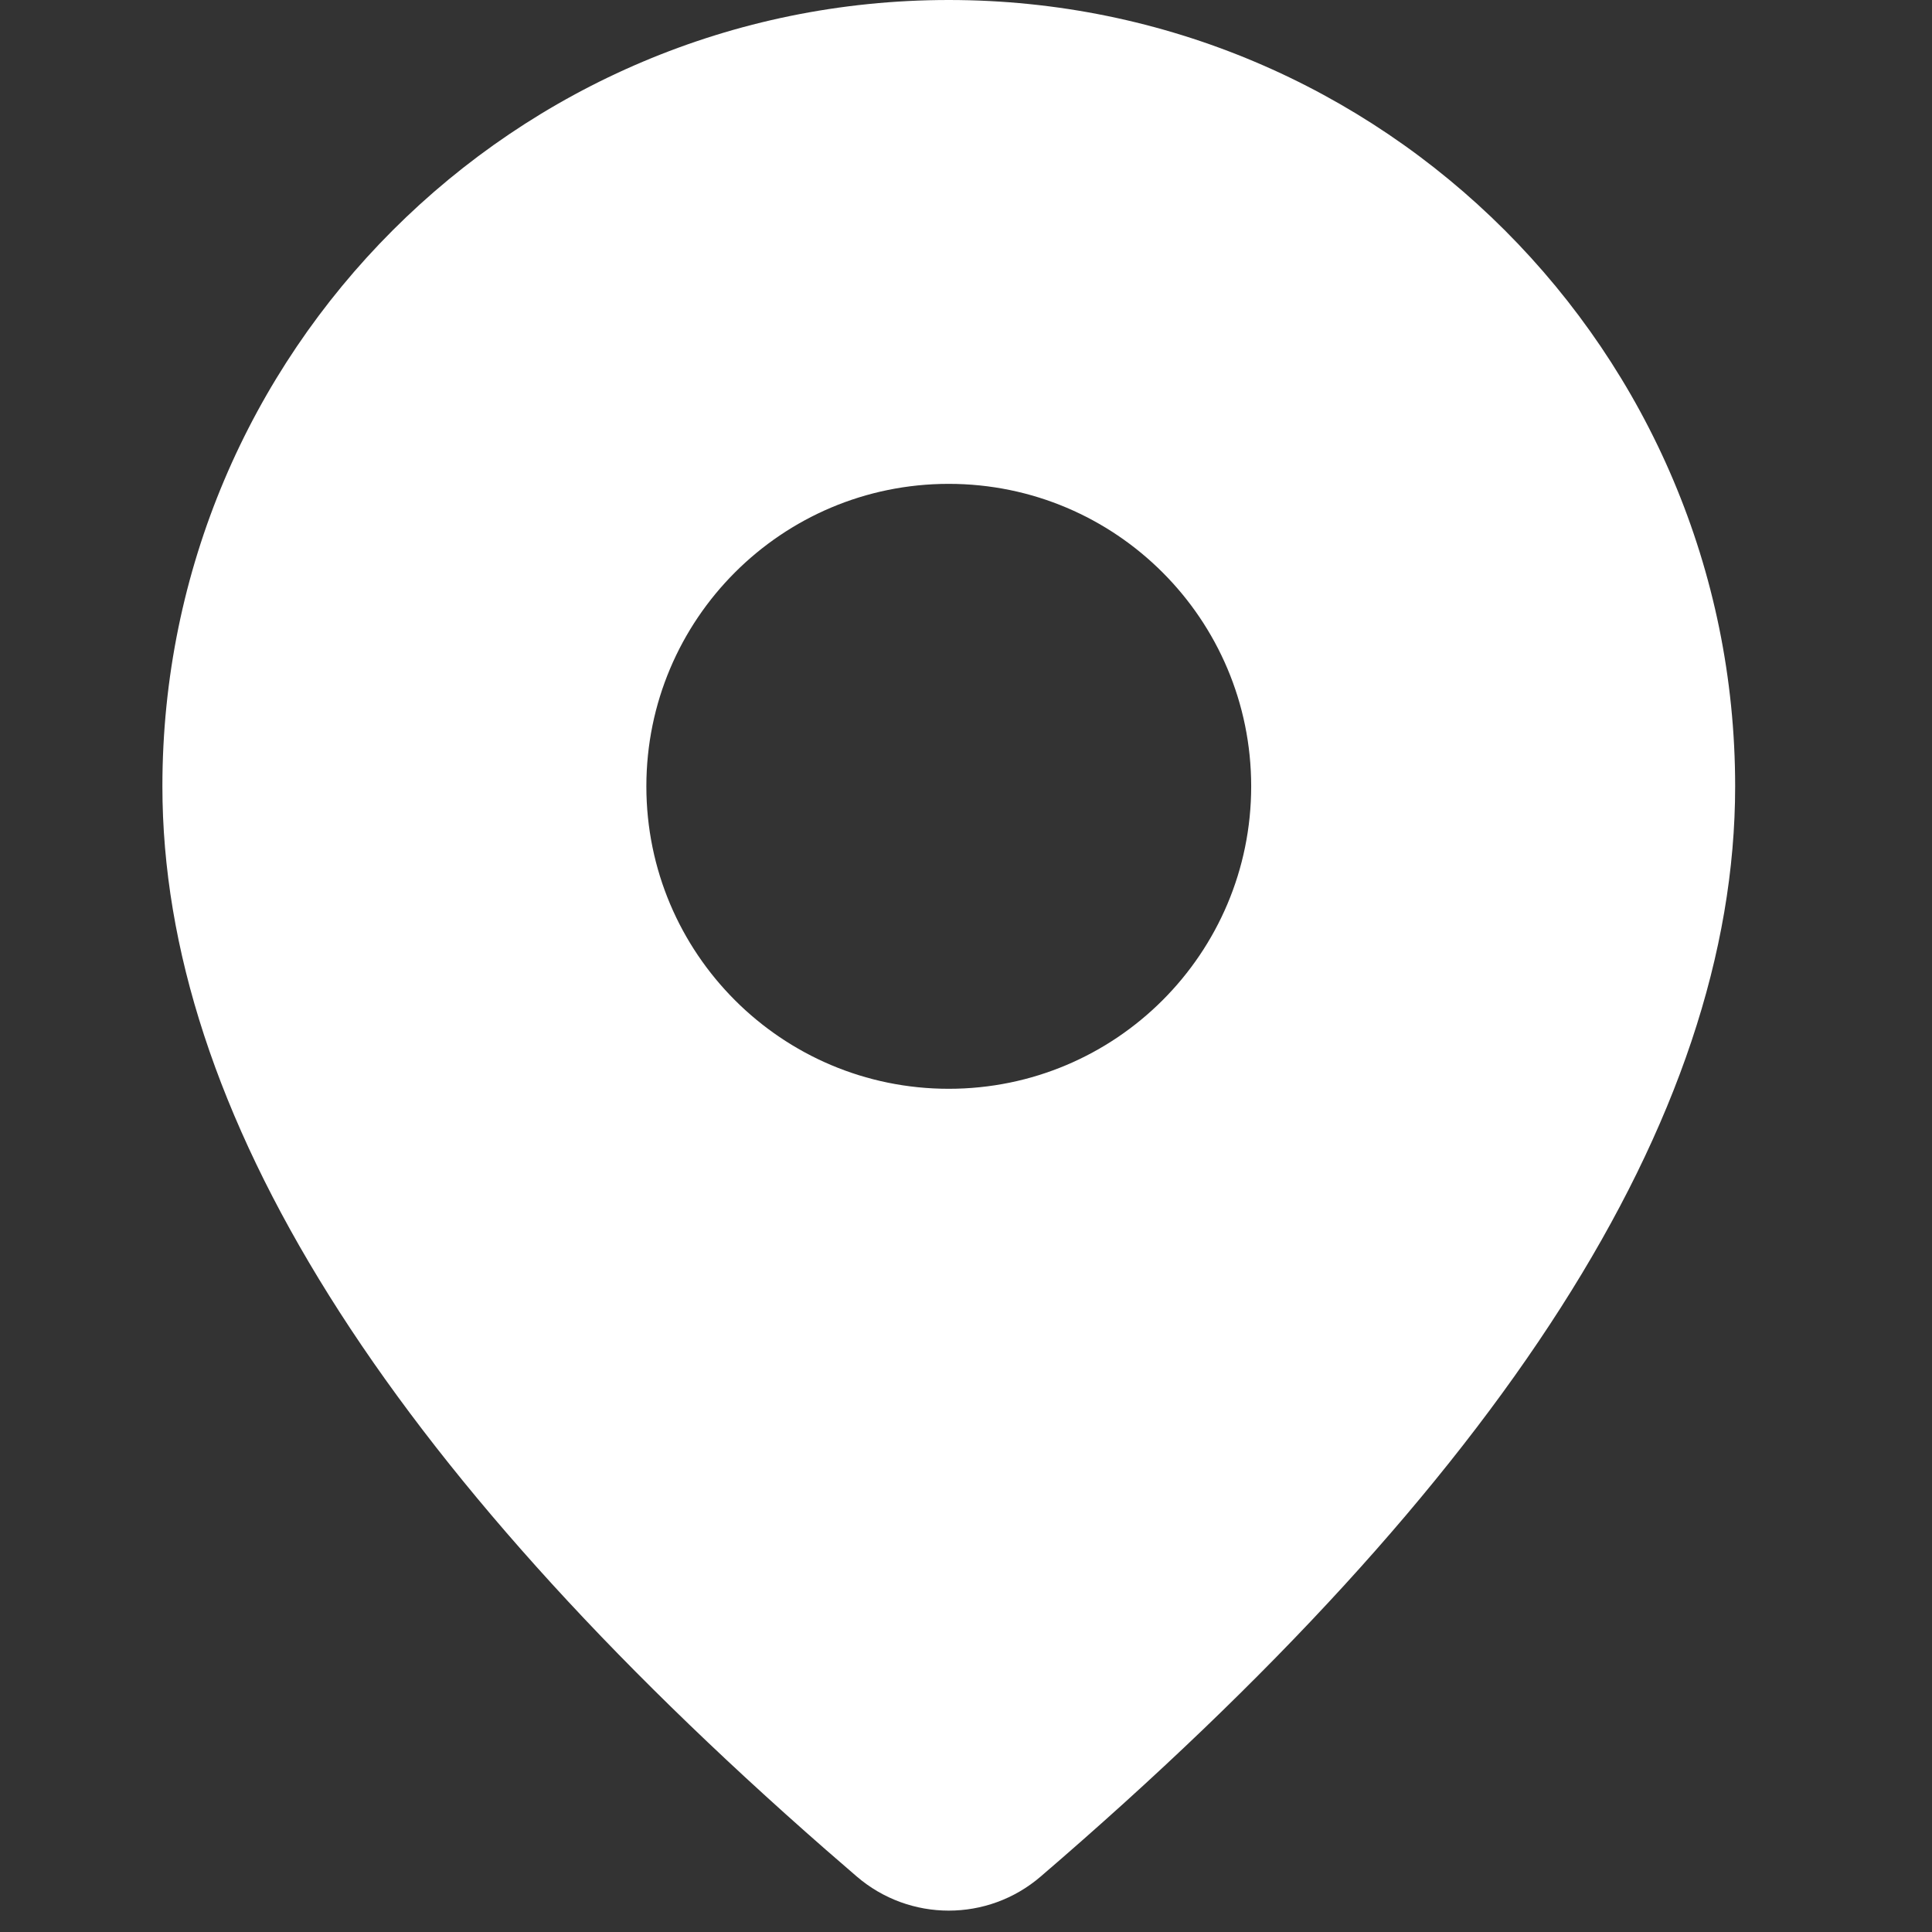 <?xml version="1.0" encoding="UTF-8"?> <svg xmlns="http://www.w3.org/2000/svg" width="18" height="18" viewBox="0 0 18 18" fill="none"><rect x="0" y="0" width="18" height="18" fill="#333333" stroke="none"/> <path d="M8.839 0C12.886 0 16.166 3.28 16.166 7.326C16.166 10.422 13.991 13.795 9.696 17.483C9.203 17.907 8.475 17.907 7.981 17.482L7.697 17.236C3.592 13.645 1.513 10.353 1.513 7.326C1.513 3.28 4.793 0 8.839 0ZM8.839 4.508C7.283 4.508 6.022 5.77 6.022 7.326C6.022 8.882 7.283 10.144 8.839 10.144C10.396 10.144 11.657 8.882 11.657 7.326C11.657 5.77 10.396 4.508 8.839 4.508Z" fill="white"></path> </svg> 